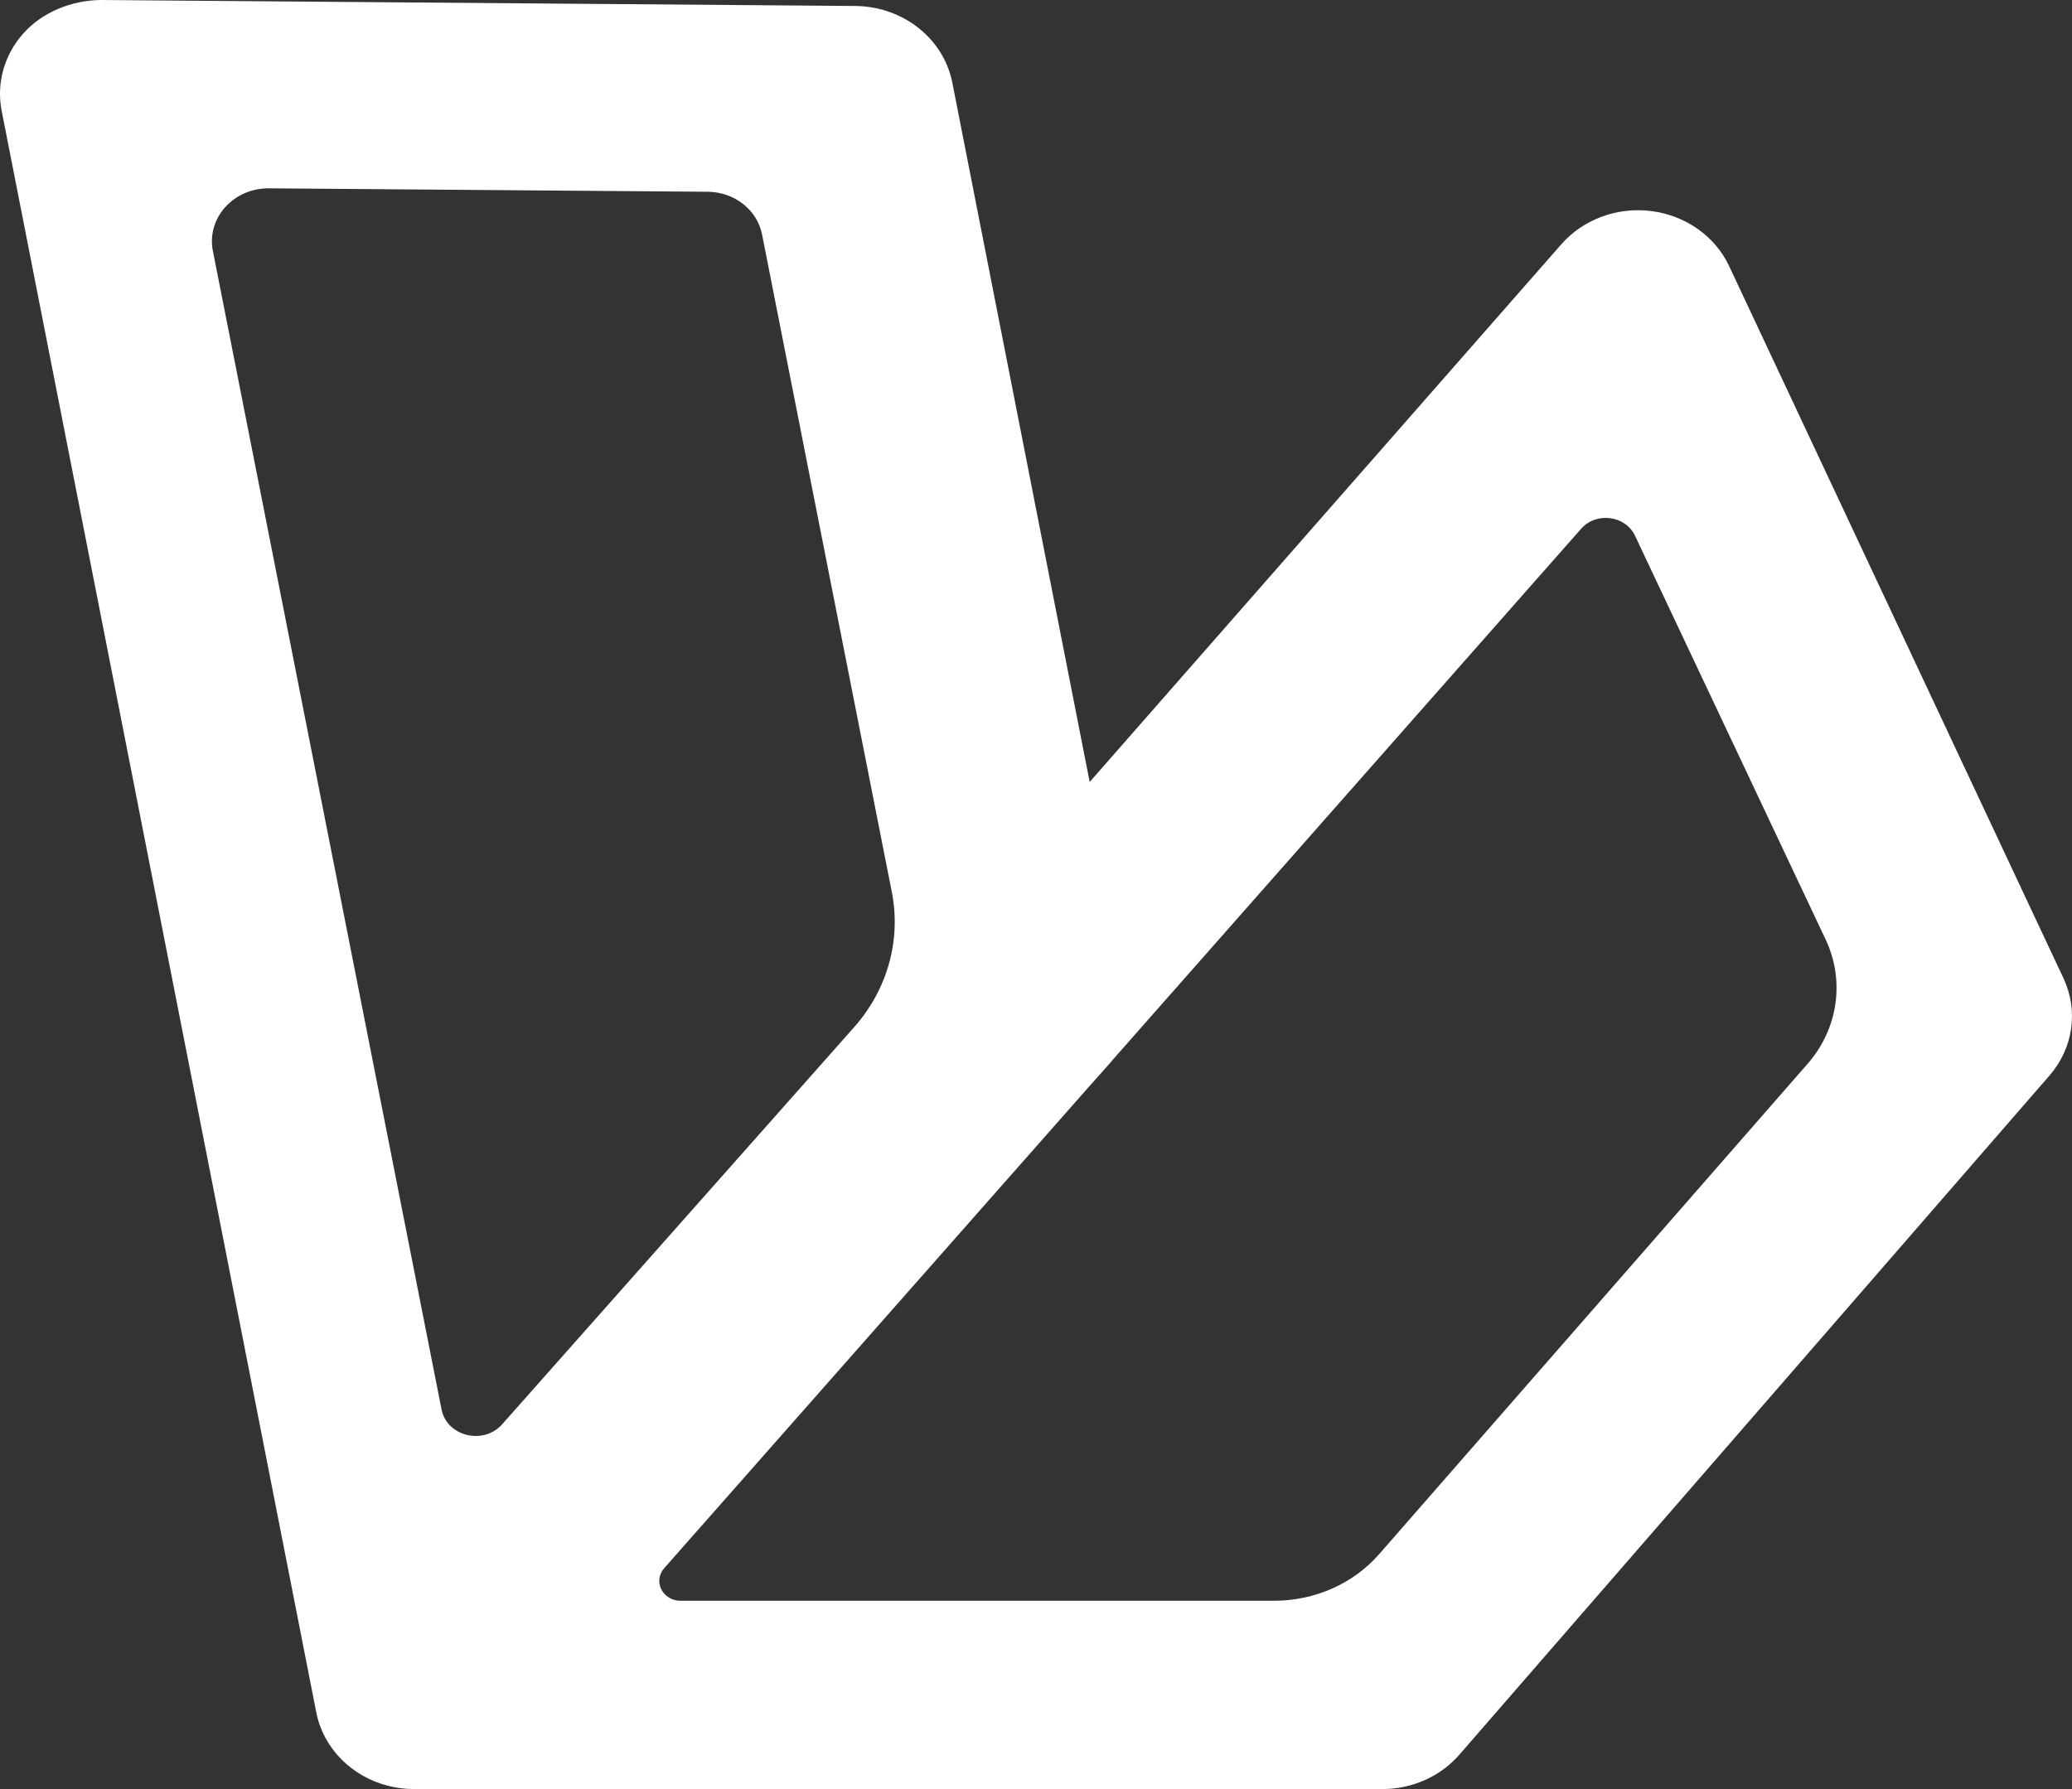 <svg xmlns:xlink="http://www.w3.org/1999/xlink" xmlns="http://www.w3.org/2000/svg" width="88" height="76" aria-hidden="true"><rect width="100%" height="100%" fill="#333333" stroke="none"/><defs><symbol id="icon-entrepreneur" viewBox="0 0 88 76">
    <g stroke="none" stroke-width="1" fill="none" fill-rule="evenodd">
      <g transform="translate(-200, -2270)" fill="#FFFFFF">
        <path d="M254.115,2338 L228.903,2338 C228.14,2338 227.723,2337.169 228.208,2336.619 L245.987,2316.46 L247.209,2315.084 C247.22,2315.071 247.226,2315.056 247.237,2315.044 L267.152,2292.462 C267.795,2291.733 269.033,2291.893 269.441,2292.758 L277.535,2309.906 C278.365,2311.662 278.068,2313.706 276.77,2315.191 L258.573,2336.022 C257.478,2337.274 255.843,2338 254.115,2338 M211.422,2278 L230.061,2278.146 C231.193,2278.156 232.16,2278.915 232.365,2279.959 L237.875,2307.885 C238.279,2309.93 237.693,2312.037 236.275,2313.636 L221.331,2330.5 C220.533,2331.401 218.978,2331.02 218.752,2329.87 L209.041,2280.66 C208.767,2279.268 209.912,2277.988 211.422,2278 M287.639,2311.559 L273.437,2281.301 C272.844,2280.04 271.6,2279.157 270.148,2278.968 C268.699,2278.778 267.245,2279.312 266.312,2280.376 L246.28,2303.218 L240.446,2273.51 C240.077,2271.636 238.349,2270.27 236.325,2270.254 L204.262,2270 C203.029,2270.02 201.8,2270.512 200.989,2271.422 C200.178,2272.333 199.841,2273.537 200.07,2274.705 L213.433,2342.744 C213.731,2344.262 214.935,2345.482 216.522,2345.872 C216.876,2345.958 217.234,2346 217.589,2346 C217.608,2346 217.626,2345.994 217.645,2345.994 C217.675,2345.995 217.703,2346 217.732,2346 L258.709,2346 C259.976,2346 261.178,2345.464 261.98,2344.54 L287.044,2315.689 C288.053,2314.529 288.283,2312.932 287.639,2311.559" fill="#FFFFFF"></path>
      </g>
    </g>
  </symbol></defs><use xlink:href="#icon-entrepreneur"></use></svg>